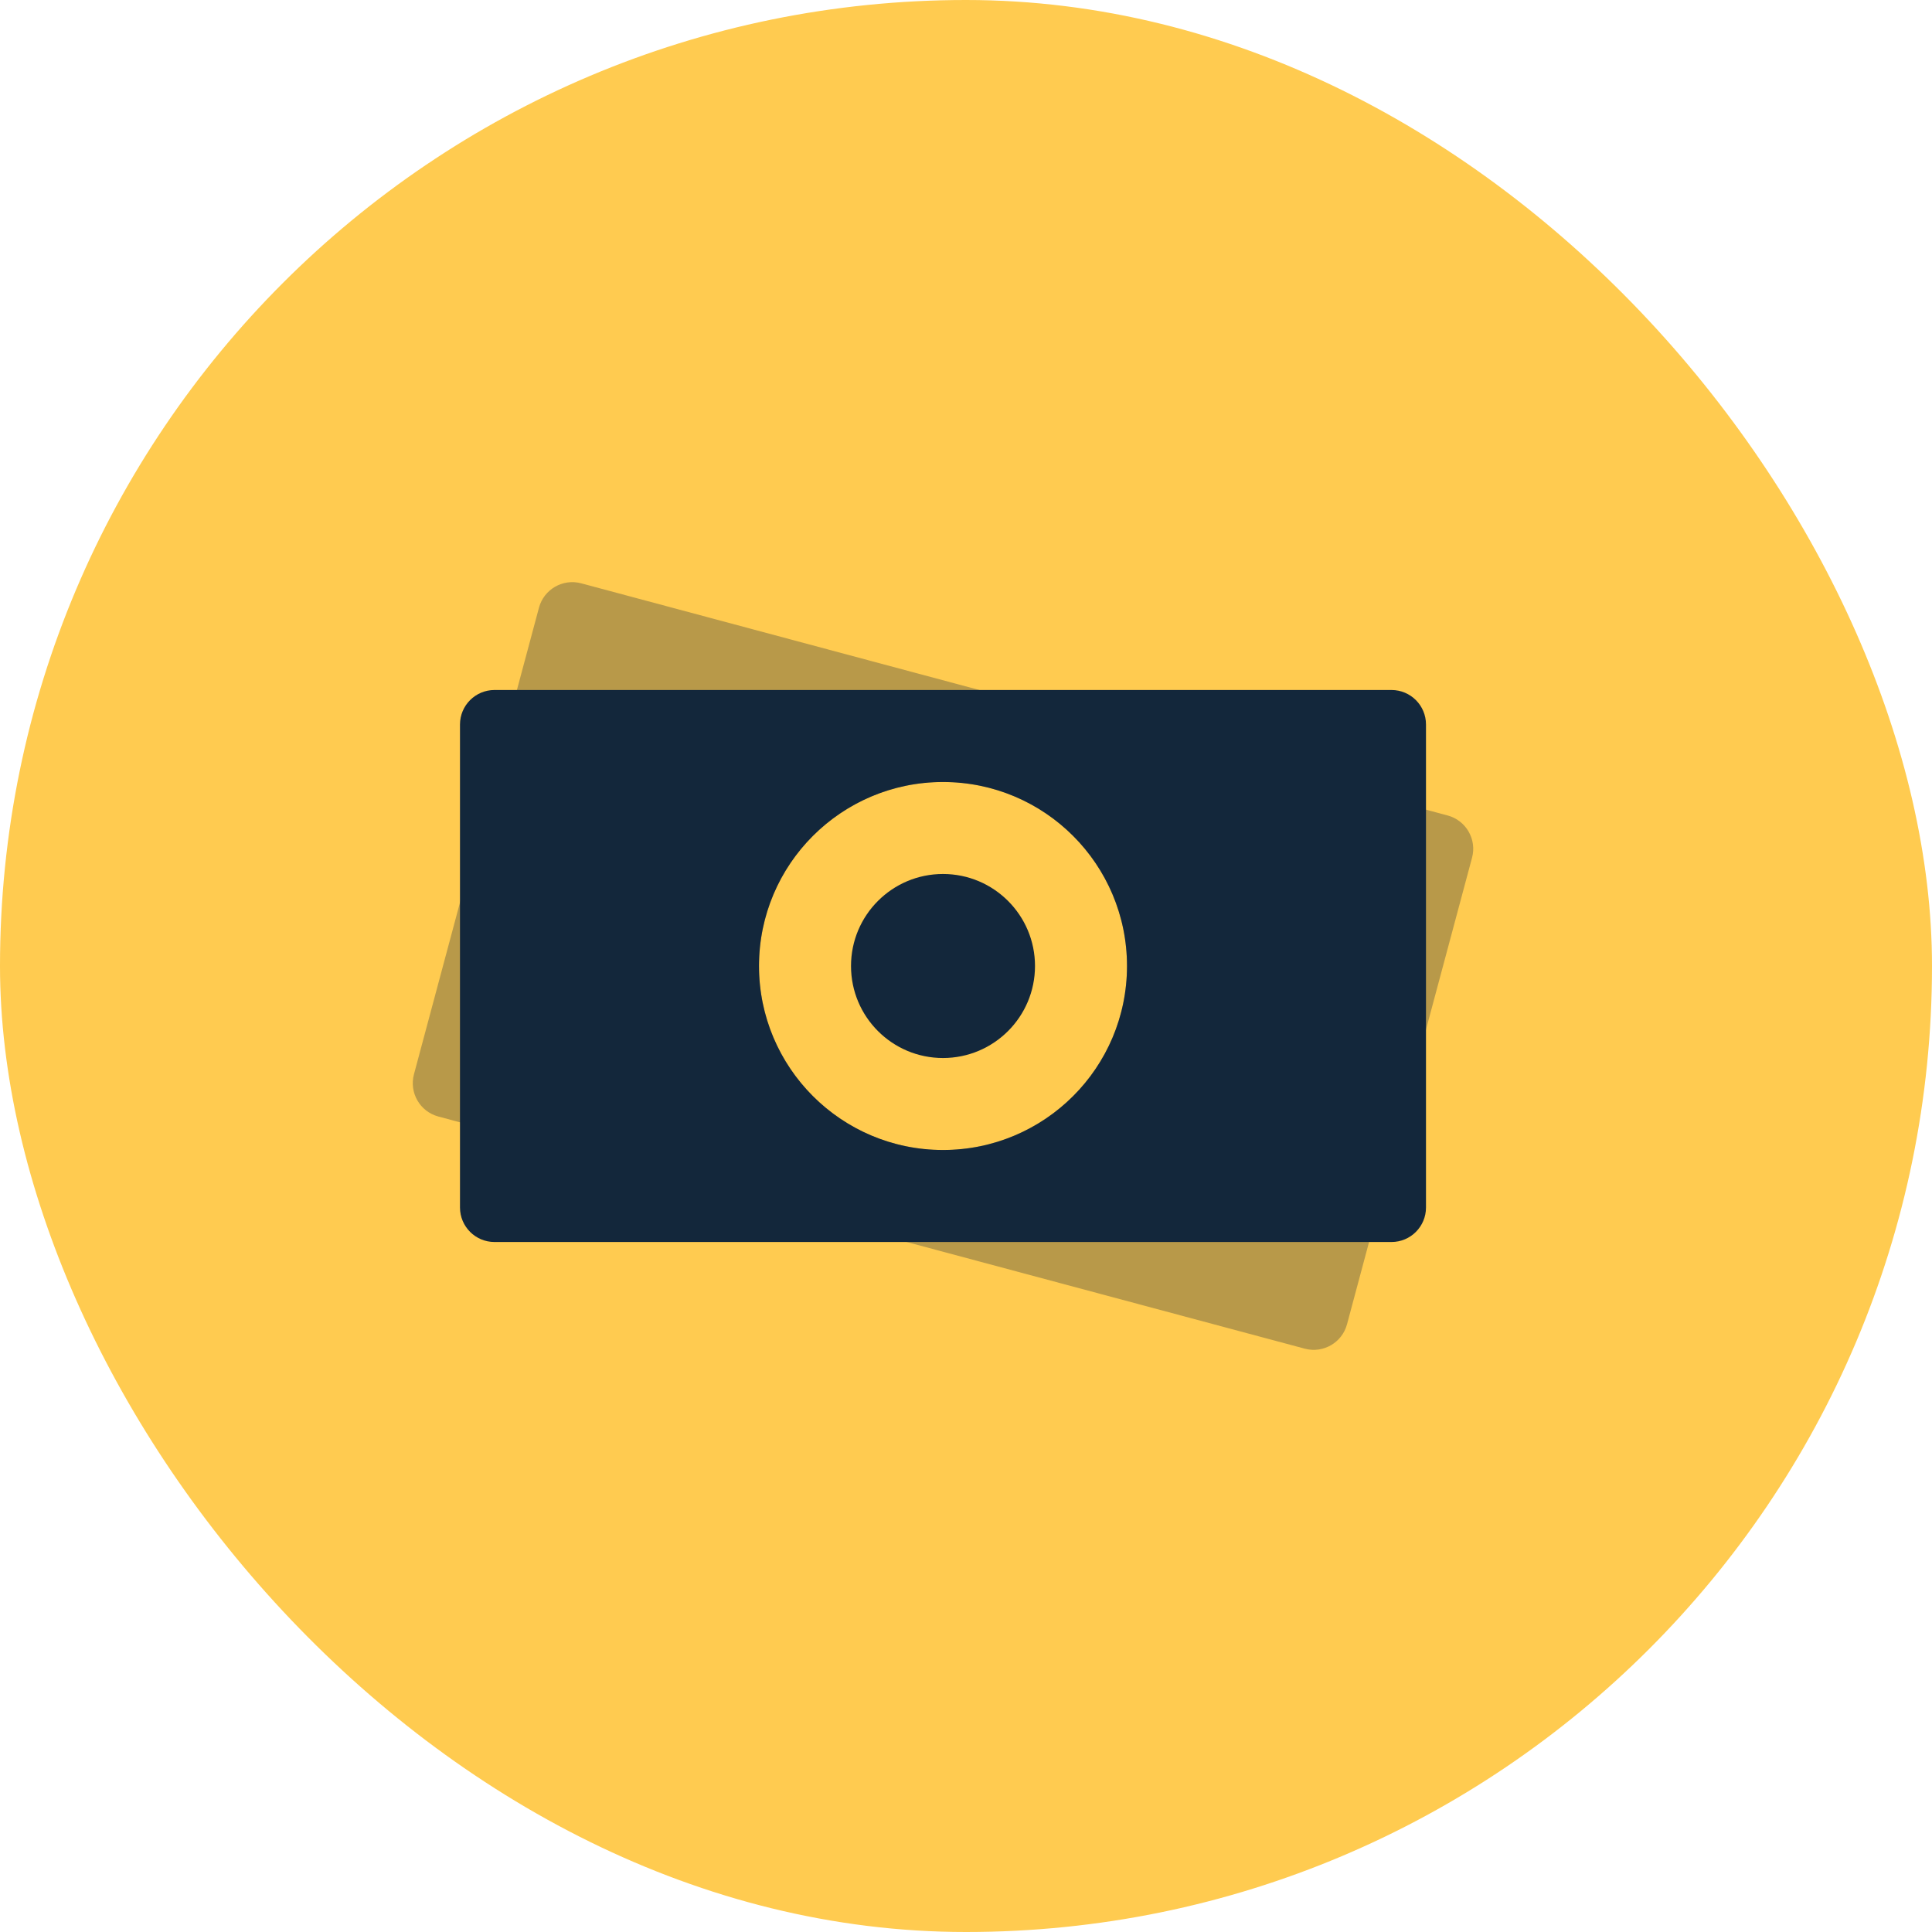 <svg width="56" height="56" viewBox="0 0 56 56" fill="none" xmlns="http://www.w3.org/2000/svg">
<rect width="56" height="56" rx="28" fill="#FEB916" fill-opacity="0.75"/>
<path opacity="0.3" fill-rule="evenodd" clip-rule="evenodd" d="M16.847 16.908C16.313 16.765 15.765 17.082 15.622 17.615L11.999 31.138C11.856 31.672 12.172 32.22 12.706 32.363L37.82 39.092C38.353 39.235 38.902 38.918 39.044 38.385L42.668 24.862C42.811 24.328 42.494 23.78 41.961 23.637L16.847 16.908ZM32.485 29.38C31.723 32.225 28.798 33.914 25.953 33.152C23.108 32.389 21.419 29.465 22.182 26.62C22.944 23.774 25.869 22.086 28.714 22.848C31.559 23.611 33.247 26.535 32.485 29.38Z" fill="#13273B"/>
<path fill-rule="evenodd" clip-rule="evenodd" d="M14.333 20C13.781 20 13.333 20.448 13.333 21V35C13.333 35.552 13.781 36 14.333 36H40.333C40.886 36 41.333 35.552 41.333 35V21C41.333 20.448 40.886 20 40.333 20H14.333ZM32.667 28C32.667 30.945 30.279 33.333 27.333 33.333C24.388 33.333 22 30.945 22 28C22 25.055 24.388 22.667 27.333 22.667C30.279 22.667 32.667 25.055 32.667 28ZM27.333 30.667C28.806 30.667 30 29.473 30 28C30 26.527 28.806 25.333 27.333 25.333C25.86 25.333 24.667 26.527 24.667 28C24.667 29.473 25.86 30.667 27.333 30.667Z" fill="#13273B"/>
</svg>
